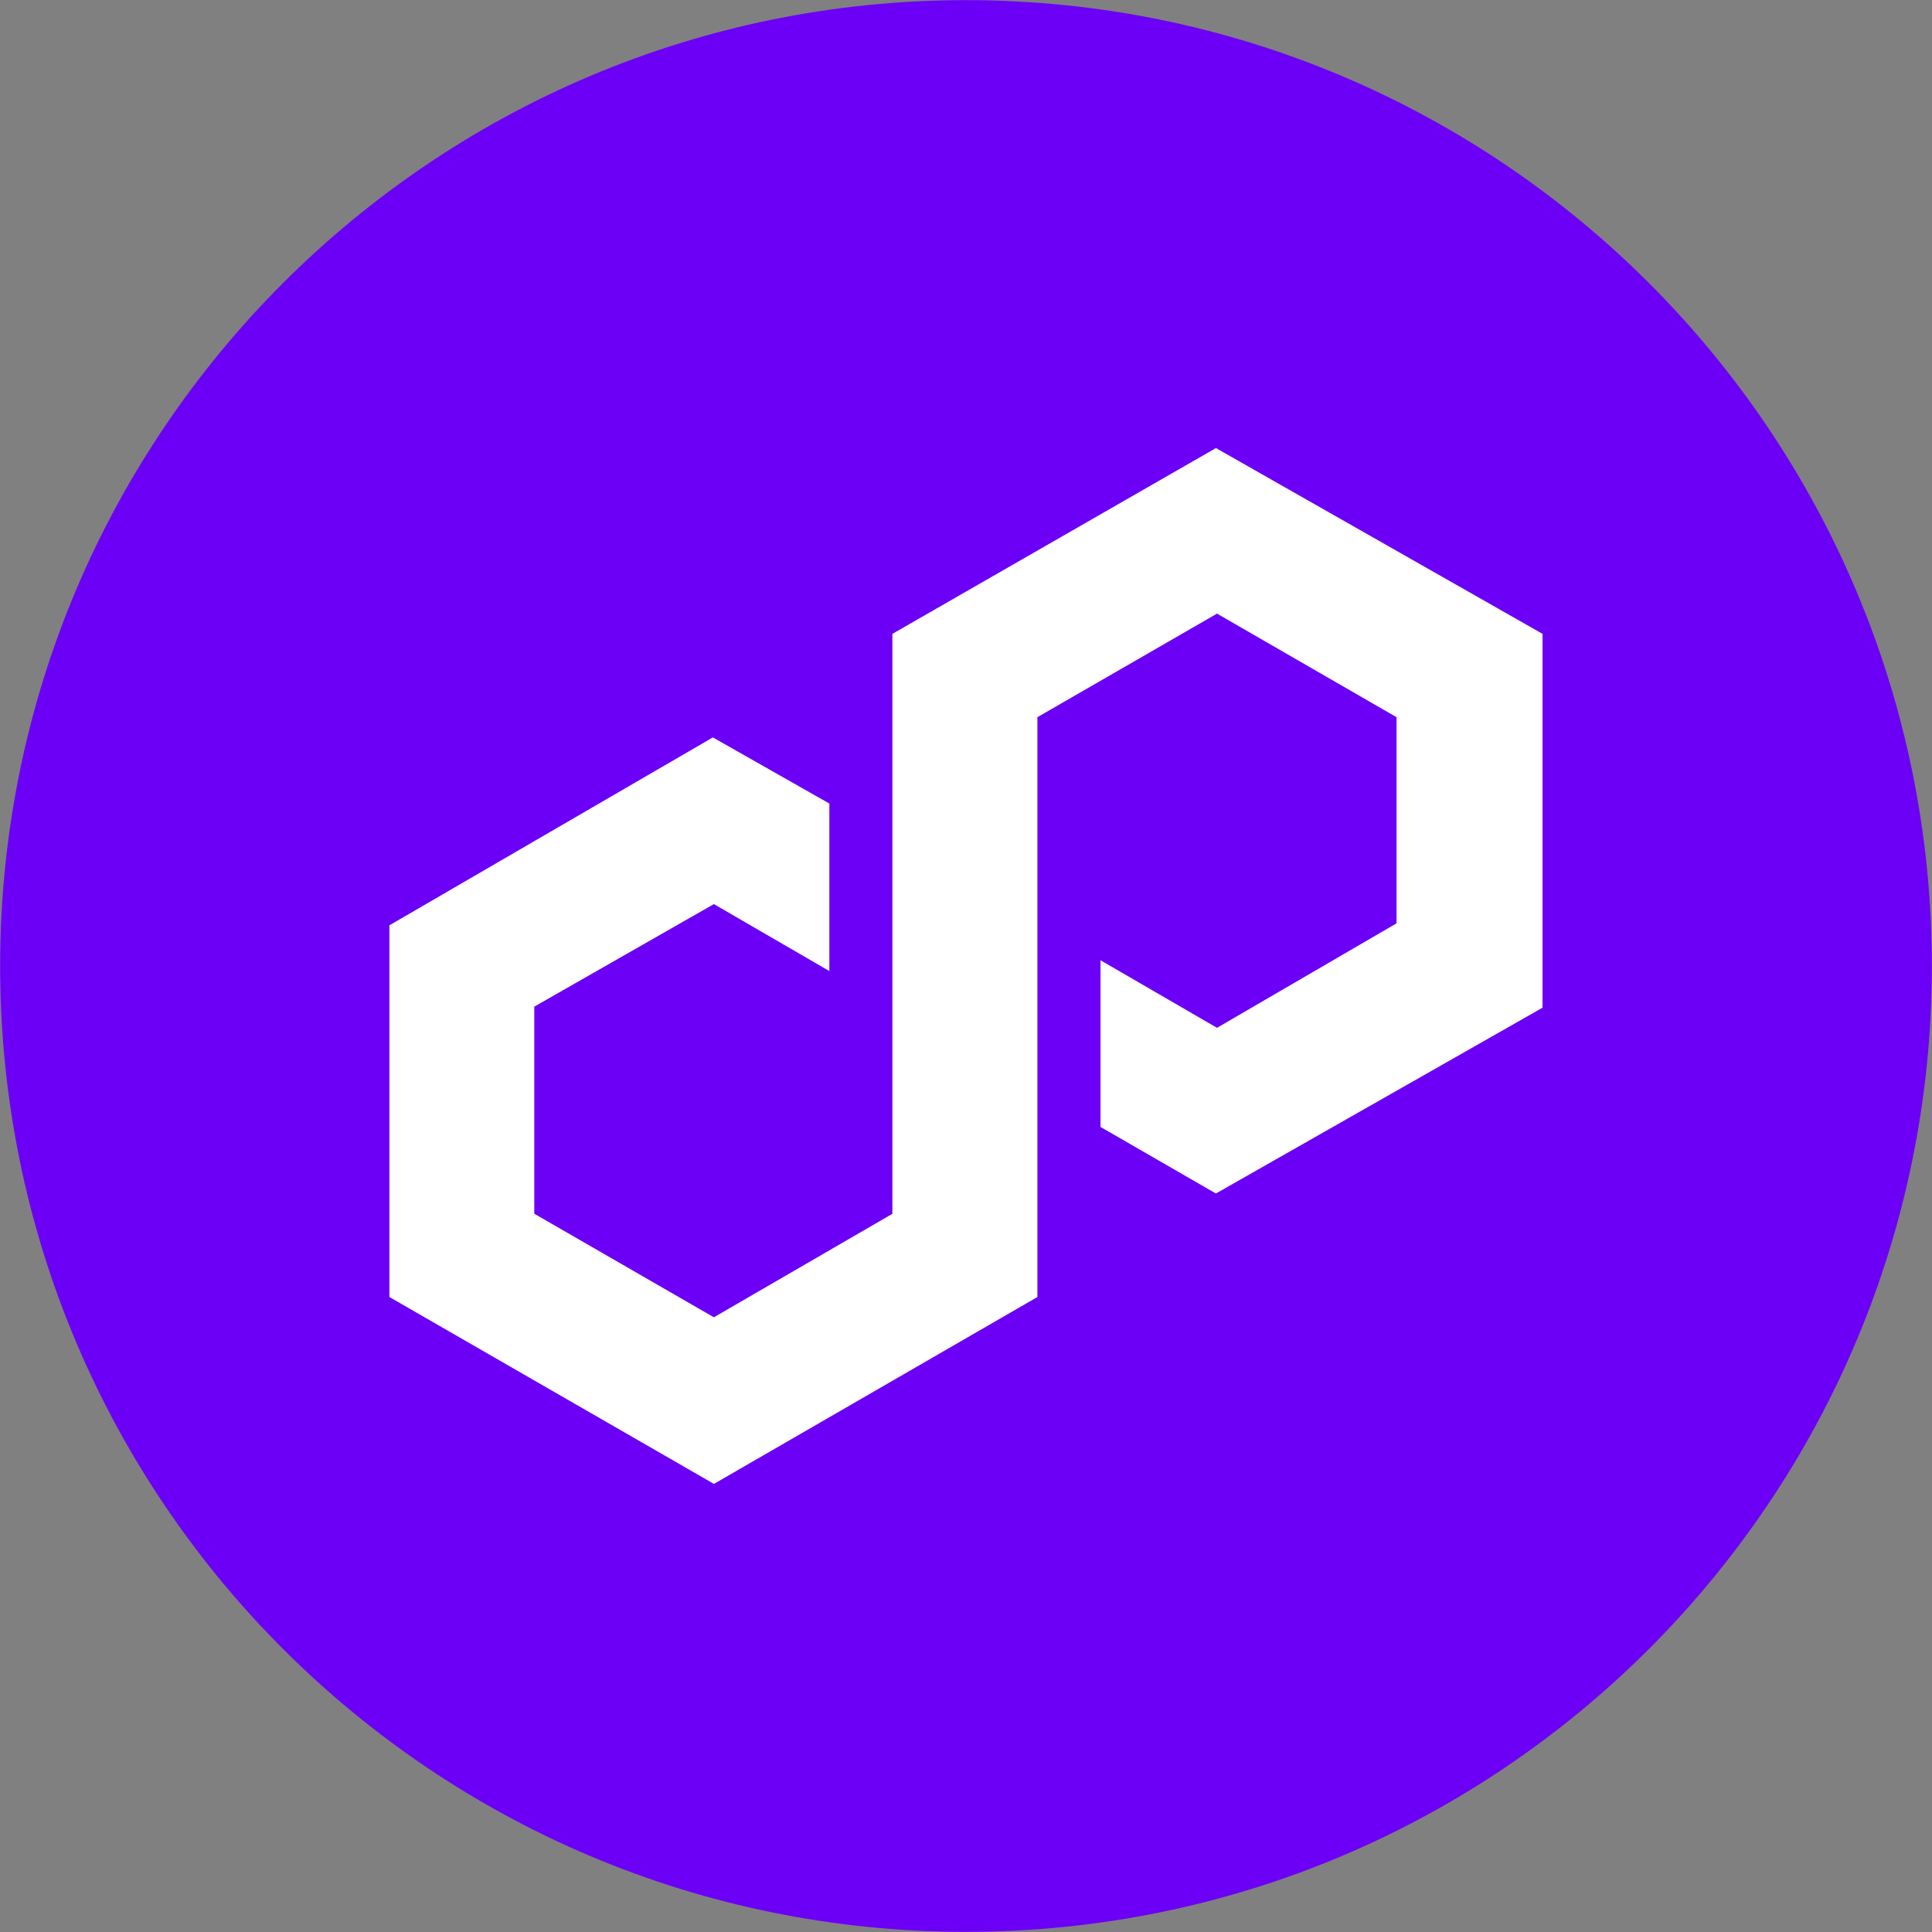 <?xml version="1.0" encoding="utf-8"?>
<!-- Generator: Adobe Illustrator 27.3.1, SVG Export Plug-In . SVG Version: 6.00 Build 0)  -->
<svg version="1.1" id="_" xmlns="http://www.w3.org/2000/svg" xmlns:xlink="http://www.w3.org/1999/xlink" x="0px" y="0px"
	 width="69px" height="69px" viewBox="0 0 69 69" style="enable-background:new 0 0 69 69;" xml:space="preserve">
<rect x="0" y="0" width="69" height="69" fill="#808080" stroke="none"/>
<style type="text/css">
	.st0{fill:#6C00F6;}
	.st1{fill:#FFFFFF;}
</style>
<g>
	<path class="st0" d="M34.5,0.005L34.5,0.005c19.051,0,34.495,15.444,34.495,34.495l0,0
		c0,19.051-15.444,34.495-34.495,34.495l0,0c-19.051,0-34.495-15.444-34.495-34.495l0,0
		C0.005,15.449,15.449,0.005,34.5,0.005z"/>
	<path class="st1" d="M43.426,16.002l-11.555,6.636v20.712l-6.375,3.696l-6.415-3.699
		v-7.395l6.415-3.663l4.124,2.392v-5.983l-4.161-2.362l-11.552,6.711v13.275
		l11.591,6.675l11.552-6.675V25.614l6.415-3.699l6.411,3.699v7.362l-6.411,3.732
		l-4.161-2.413v5.953l4.121,2.377l11.666-6.636V22.638L43.426,16.002z"/>
</g>
</svg>
